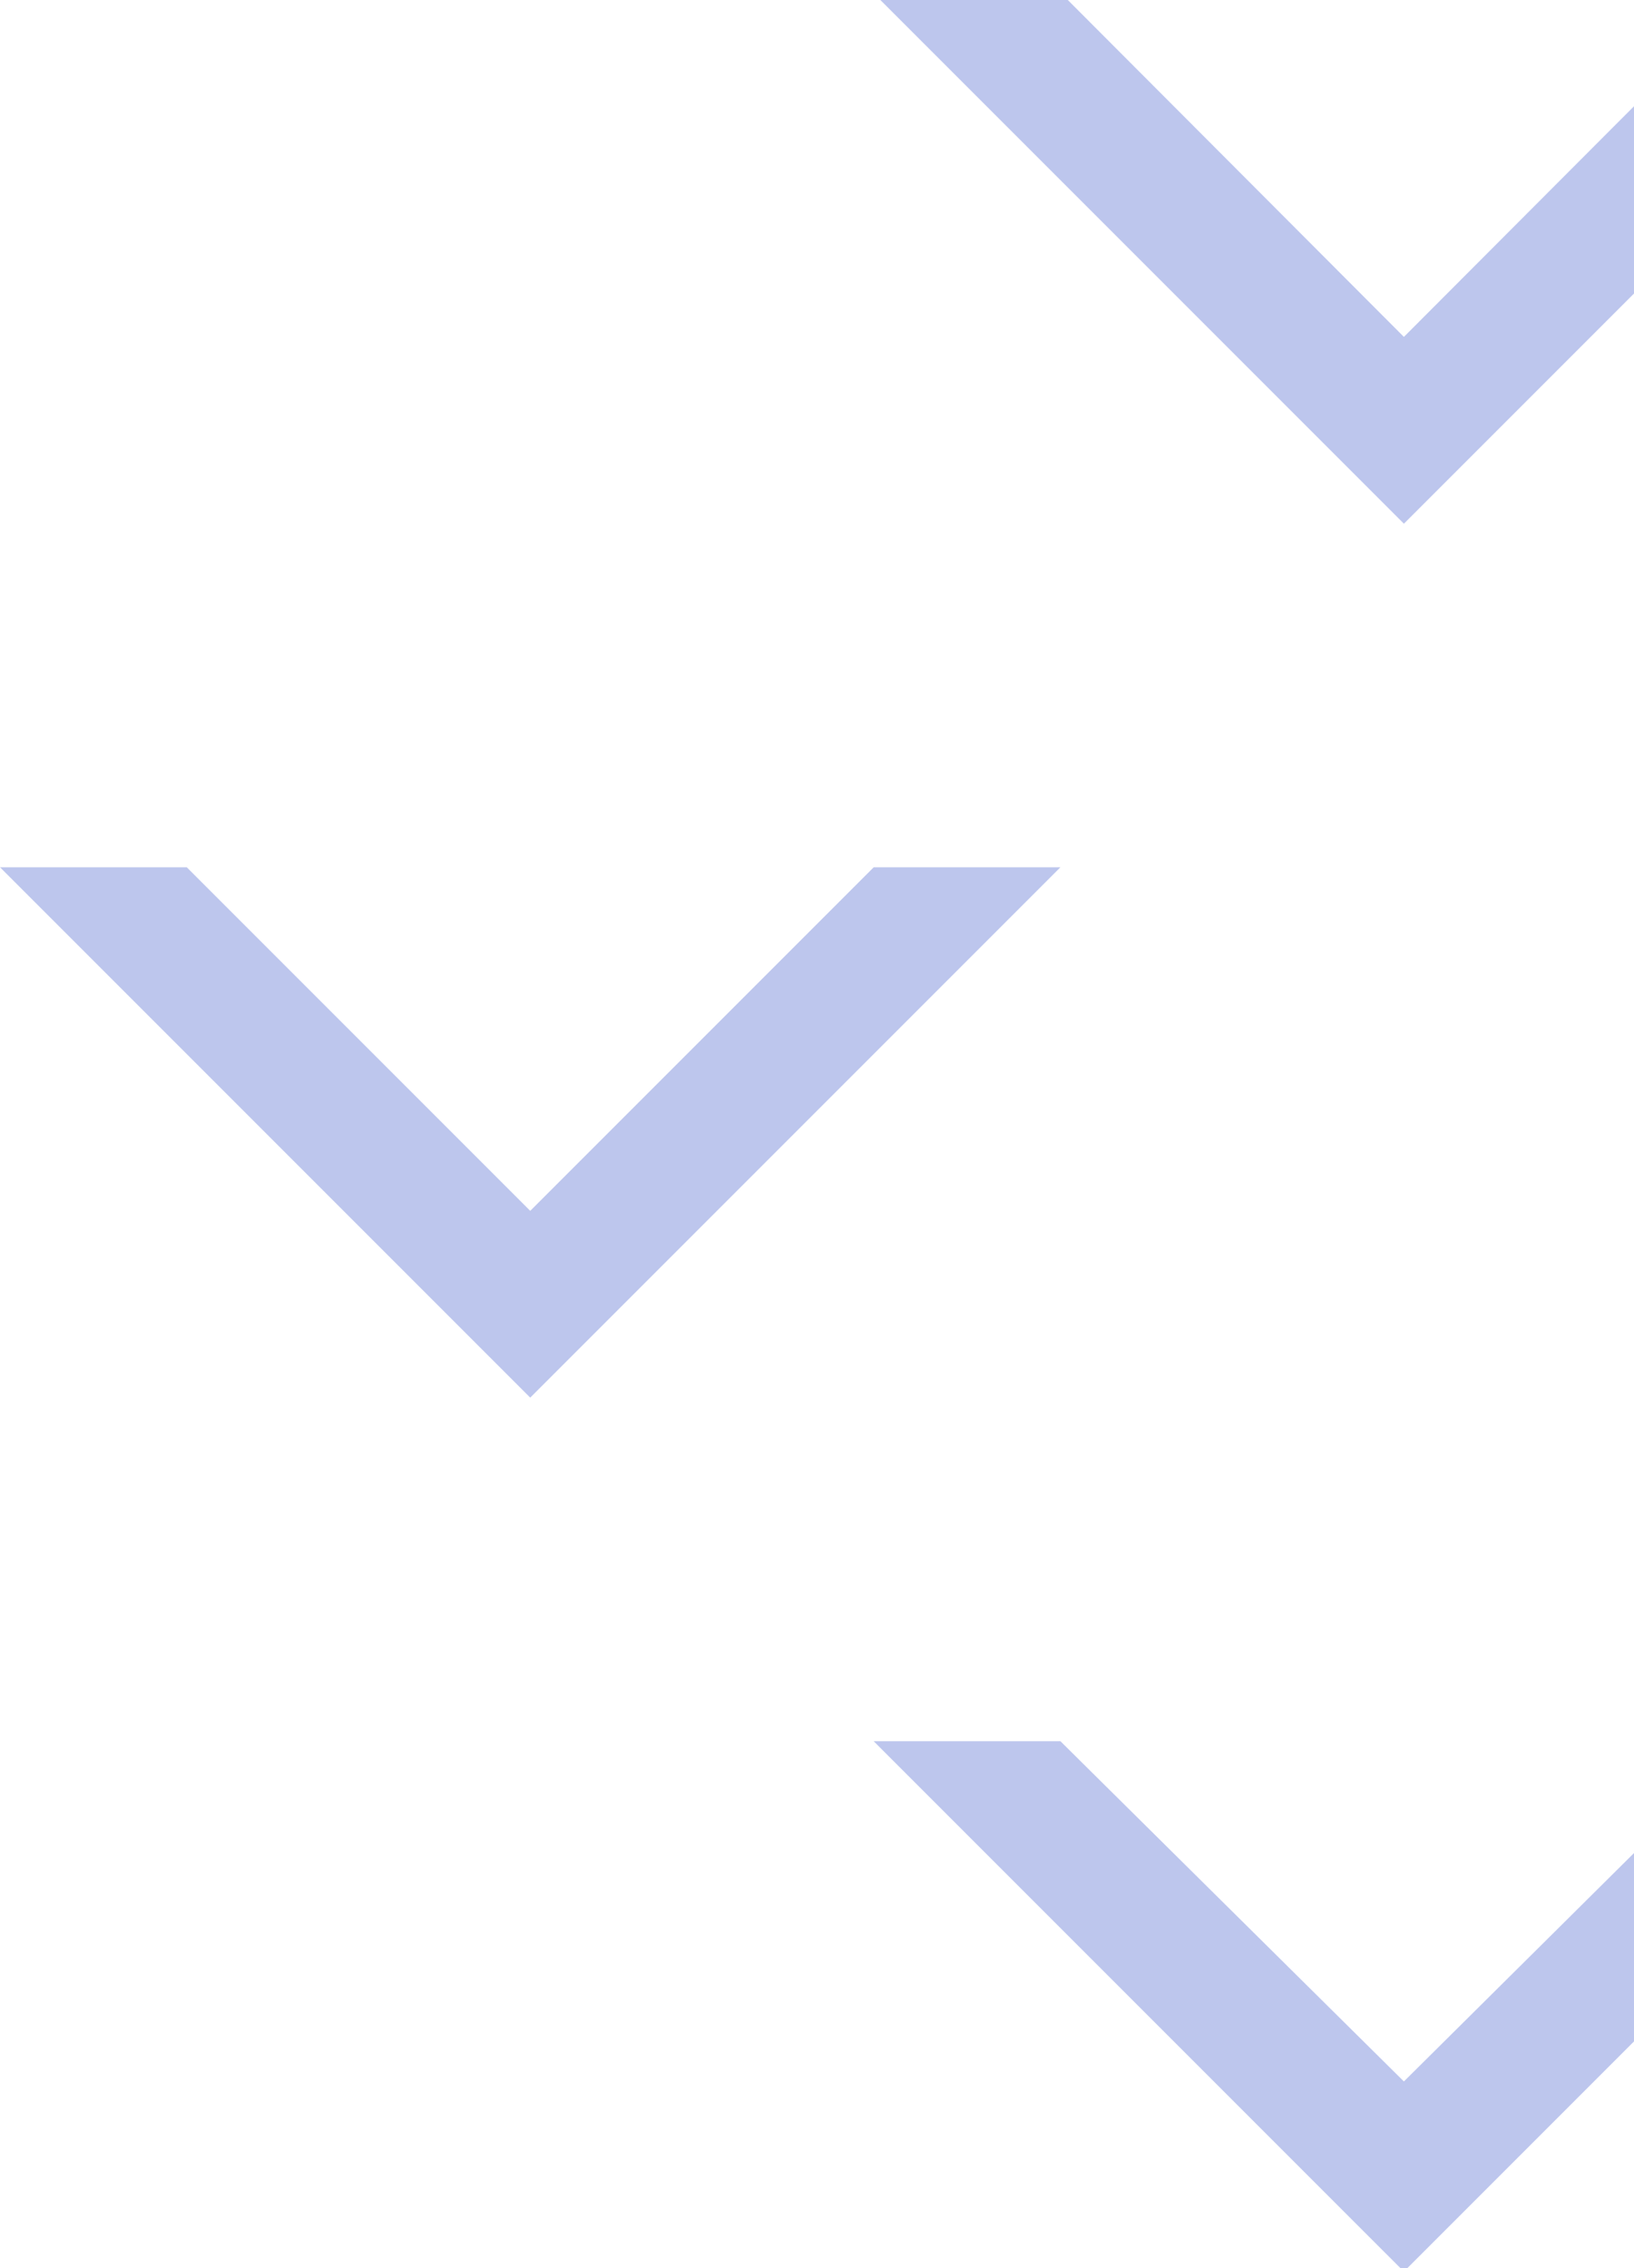 <svg xmlns="http://www.w3.org/2000/svg" xmlns:xlink="http://www.w3.org/1999/xlink" width="490" height="680" viewBox="0 0 490 680">
  <defs>
    <clipPath id="clip-path">
      <rect id="長方形_832" data-name="長方形 832" width="490" height="680" transform="translate(790)" fill="#fff" stroke="#707070" stroke-width="1"/>
    </clipPath>
  </defs>
  <g id="kv_02" transform="translate(-790)" clip-path="url(#clip-path)">
    <g id="グループ_51170" data-name="グループ 51170" transform="translate(790.417 -1.689)" opacity="0.3">
      <path id="合体_40" data-name="合体 40" d="M8386.588,11557.688l103-103h56l-159,159Zm-159-103h56l103,103v56Z" transform="translate(-8228.002 -11193.001)" fill="#2341c1"/>
      <path id="合体_15" data-name="合体 15" d="M0,159H56L159,261.789V318Zm0,0L159,0V56.217L56,159Z" transform="translate(261.581 158.688) rotate(-90)" fill="#2341c1"/>
      <path id="合体_16" data-name="合体 16" d="M-1,159H56L158,261.791V318Zm0,0L158,0V56L56,159Z" transform="translate(261.581 681.688) rotate(-90)" fill="#2341c1"/>
    </g>
  </g>
</svg>
